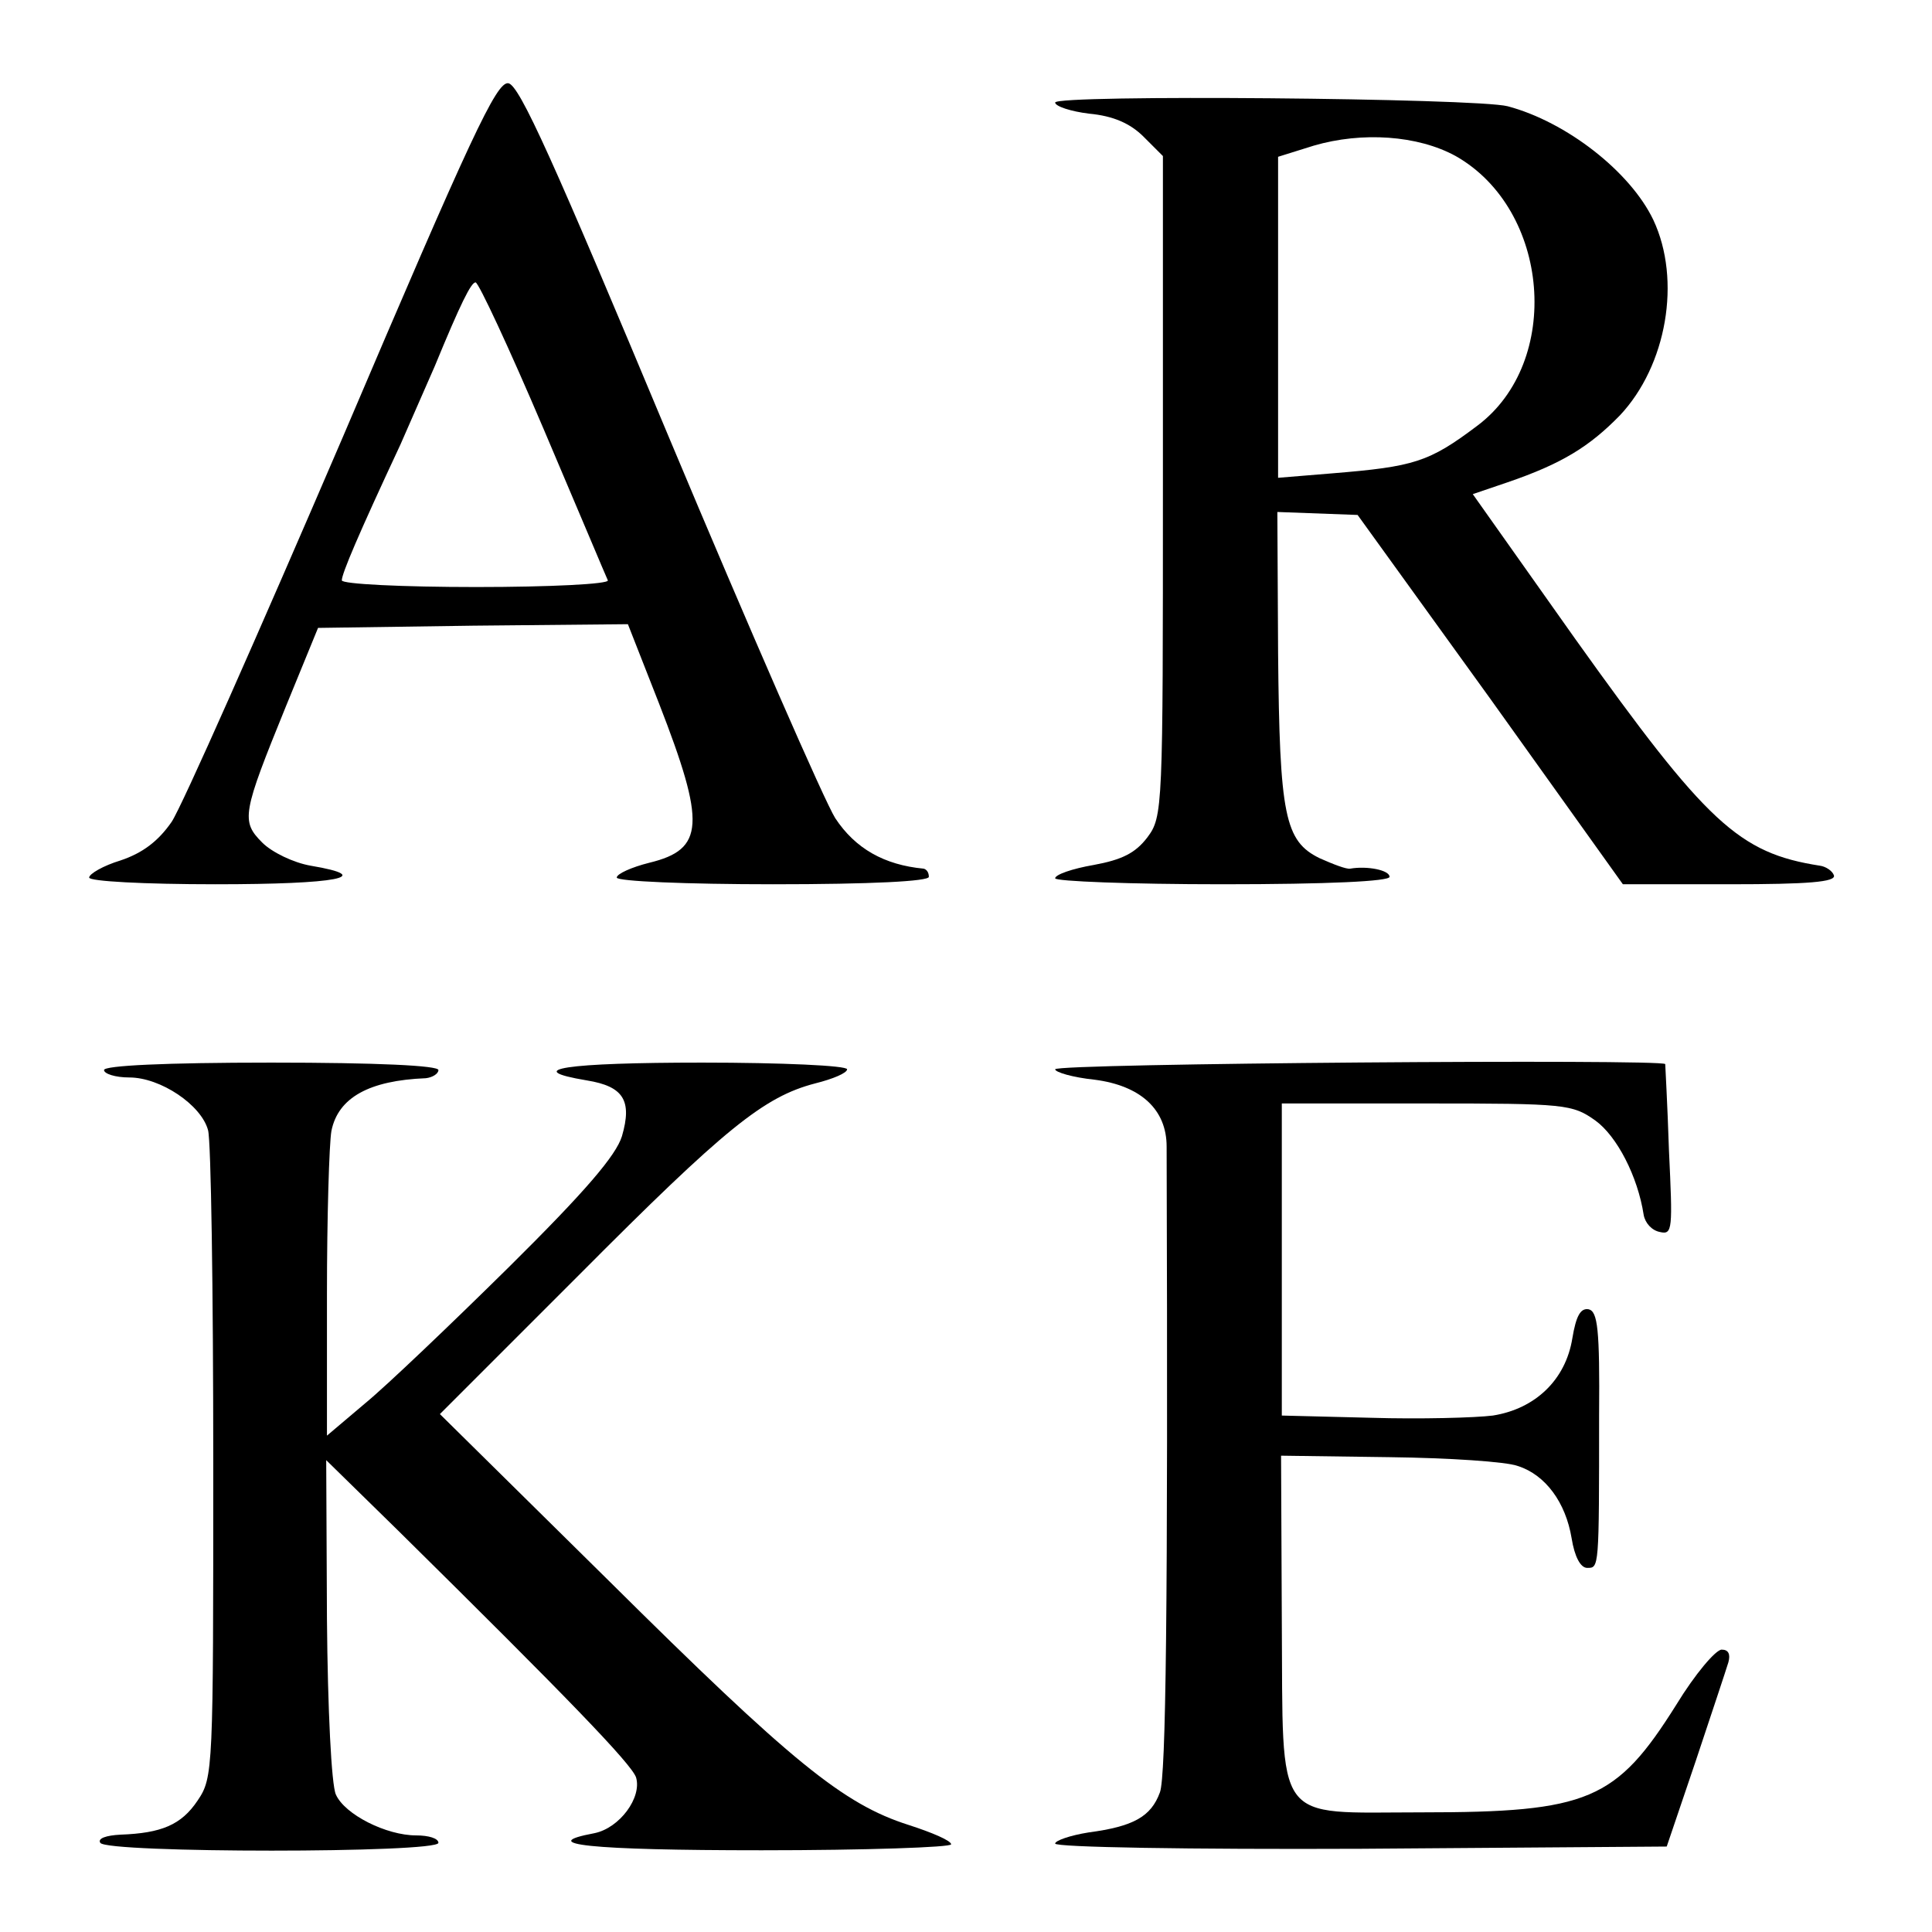 <?xml version="1.0" standalone="no"?>
<!DOCTYPE svg PUBLIC "-//W3C//DTD SVG 20010904//EN"
 "http://www.w3.org/TR/2001/REC-SVG-20010904/DTD/svg10.dtd">
<svg version="1.0" xmlns="http://www.w3.org/2000/svg"
 width="260pt" height="260pt" viewBox="0 0 260 260"
 preserveAspectRatio="xMidYMid meet">
<g transform="translate(0,260) scale(0.1,-0.1)"
fill="#000000" stroke="none">
<path d="M461 2011 c-113 -263 -216 -496 -230 -517 -18 -26 -39 -42 -69 -52
-23 -7 -42 -18 -42 -23 0 -5 74 -9 170 -9 164 0 217 10 128 25 -23 4 -52 18
-65 31 -29 29 -27 39 32 184 l43 105 209 3 208 2 42 -107 c63 -162 61 -196
-13 -214 -24 -6 -44 -15 -44 -20 0 -5 94 -9 210 -9 133 0 210 4 210 10 0 6 -3
10 -7 11 -53 5 -92 27 -119 68 -14 22 -115 253 -224 513 -155 371 -201 474
-216 476 -16 2 -50 -71 -223 -477z m270 13 c46 -108 85 -201 87 -205 2 -5 -78
-9 -177 -9 -100 0 -181 4 -181 9 0 9 22 61 79 183 16 37 37 84 46 105 35 85
49 113 55 113 4 0 45 -88 91 -196z"/>
<path d="M1420 2462 c0 -5 21 -12 46 -15 32 -3 55 -13 73 -31 l26 -26 0 -444
c0 -435 0 -445 -21 -473 -16 -21 -34 -30 -72 -37 -29 -5 -52 -13 -52 -18 0 -4
101 -8 225 -8 143 0 225 4 225 10 0 9 -30 15 -53 11 -5 -1 -23 6 -41 14 -47
23 -54 57 -56 276 l-1 190 54 -2 54 -2 179 -248 178 -249 144 0 c105 0 143 3
140 12 -2 6 -11 12 -19 13 -109 17 -152 57 -329 305 l-138 195 47 16 c73 25
110 48 151 90 63 67 83 182 45 263 -31 65 -117 132 -196 153 -42 11 -609 16
-609 5z m539 -72 c127 -72 144 -277 29 -363 -65 -49 -85 -55 -195 -64 l-73 -6
0 216 0 216 48 15 c65 19 140 14 191 -14z"/>
<path d="M140 1160 c0 -5 15 -10 34 -10 42 0 97 -37 106 -71 4 -14 7 -215 7
-448 0 -413 0 -423 -21 -454 -22 -33 -49 -44 -104 -46 -19 -1 -31 -5 -27 -11
8 -14 455 -14 455 0 0 6 -13 10 -30 10 -40 0 -96 28 -108 55 -6 13 -11 115
-12 236 l-1 214 97 -95 c228 -225 314 -314 320 -332 8 -27 -22 -68 -56 -75
-80 -15 -7 -23 225 -23 140 0 255 4 255 8 0 5 -26 16 -57 26 -88 28 -157 84
-404 329 l-227 224 187 187 c197 198 249 240 318 258 24 6 43 14 43 19 0 5
-88 9 -195 9 -183 0 -245 -9 -155 -24 49 -8 61 -27 47 -75 -8 -26 -49 -74
-152 -176 -78 -77 -165 -160 -193 -183 l-52 -44 0 190 c0 104 3 203 6 220 9
45 51 68 127 71 9 1 17 6 17 11 0 6 -82 10 -225 10 -143 0 -225 -4 -225 -10z"/>
<path d="M1420 1161 c0 -4 24 -11 53 -14 62 -8 97 -40 97 -90 2 -629 -1 -847
-9 -869 -12 -33 -36 -46 -96 -54 -25 -4 -45 -11 -45 -15 0 -5 181 -8 412 -7
l411 3 39 115 c21 63 41 123 44 133 3 11 0 17 -9 17 -8 0 -36 -33 -61 -74 -81
-129 -118 -145 -343 -145 -201 0 -186 -20 -188 258 l-1 222 146 -2 c80 -1 157
-6 173 -12 37 -12 64 -49 72 -97 4 -25 12 -40 21 -40 16 0 16 -2 16 205 1 117
-2 140 -14 143 -11 2 -17 -9 -22 -39 -9 -56 -50 -95 -107 -104 -24 -3 -98 -5
-164 -3 l-120 3 0 210 0 210 195 0 c187 0 196 -1 227 -23 29 -21 57 -75 65
-127 2 -11 11 -21 22 -23 17 -4 17 4 12 110 -2 62 -5 114 -5 116 -2 7 -821 1
-821 -7z"/>
</g>
</svg>

